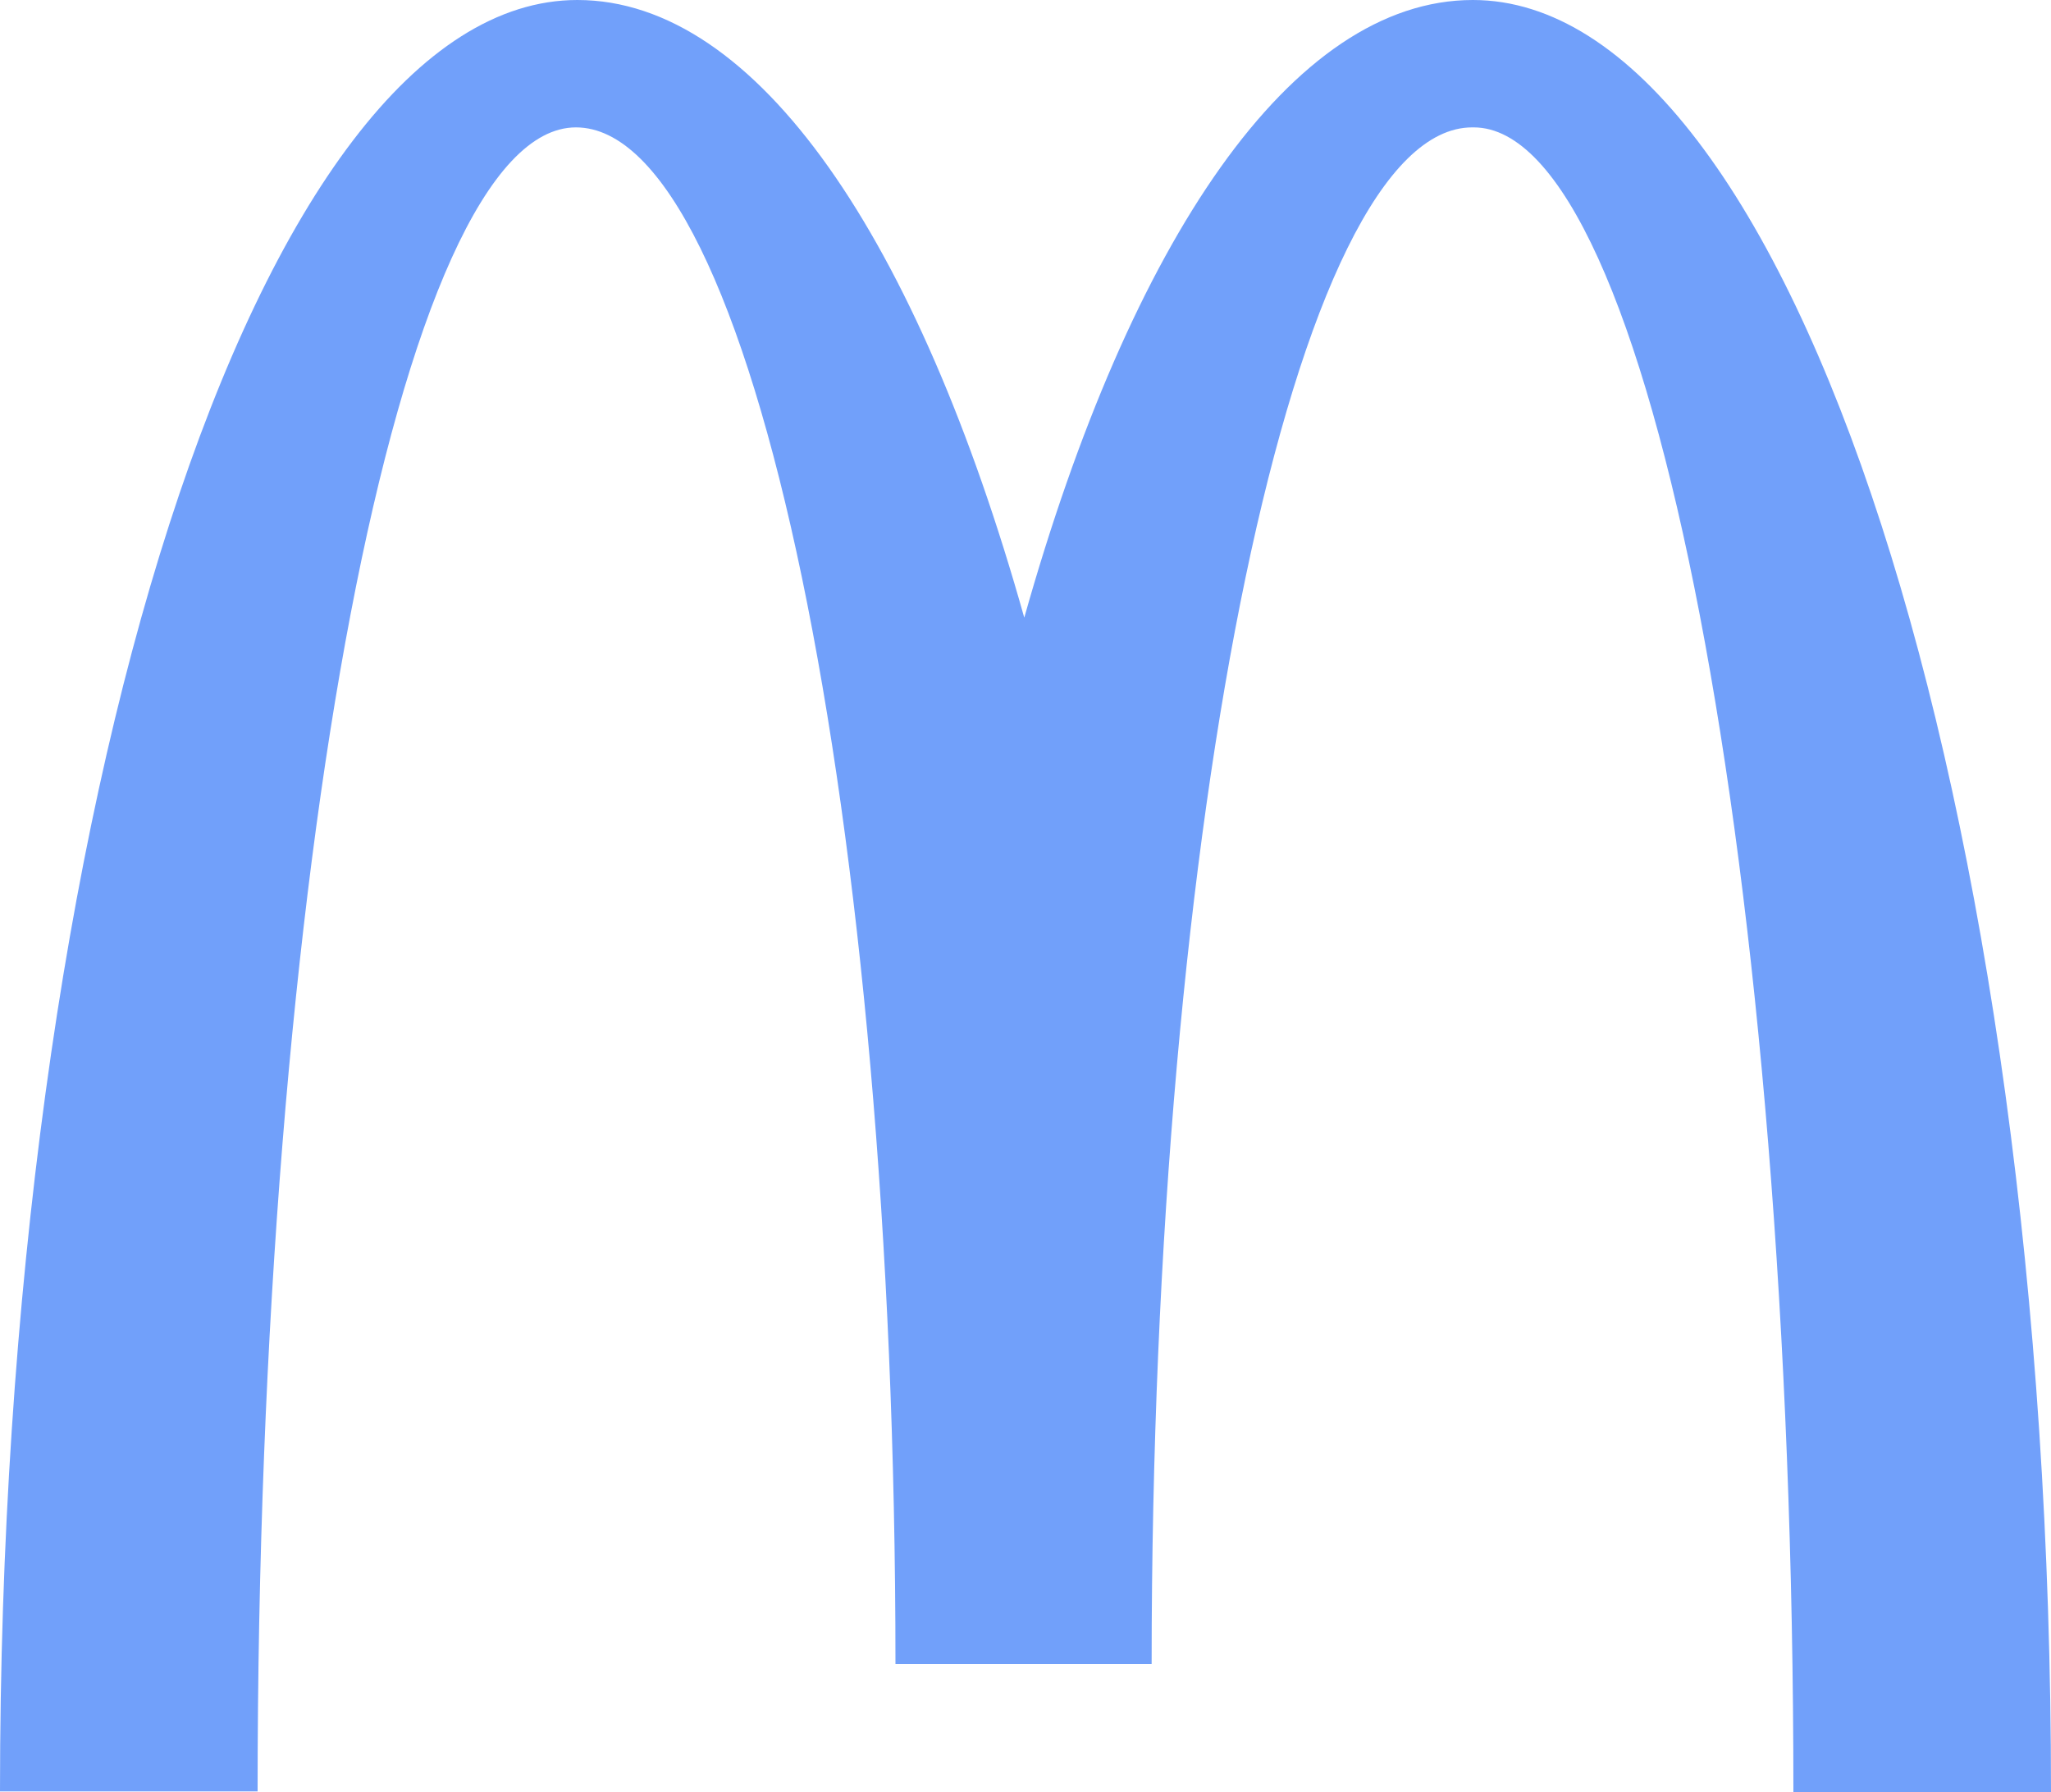 <svg xmlns="http://www.w3.org/2000/svg" viewBox="0 0 100 87.37">
    <g fill="#71a0fa">
        <path d="M71.85,6.21c8.61,0,15.59,36.31,15.59,81.16H100C100,39.08,87.33,0,71.81,0,63,0,55.12,11.71,49.94,30.11,44.77,11.71,36.94,0,28.15,0,12.63,0,0,39.05,0,87.33H12.56c0-44.85,6.91-81.12,15.52-81.12S43.66,39.75,43.66,81.12H56.15c0-41.37,7-74.91,15.63-74.91" />
    </g>
</svg>
